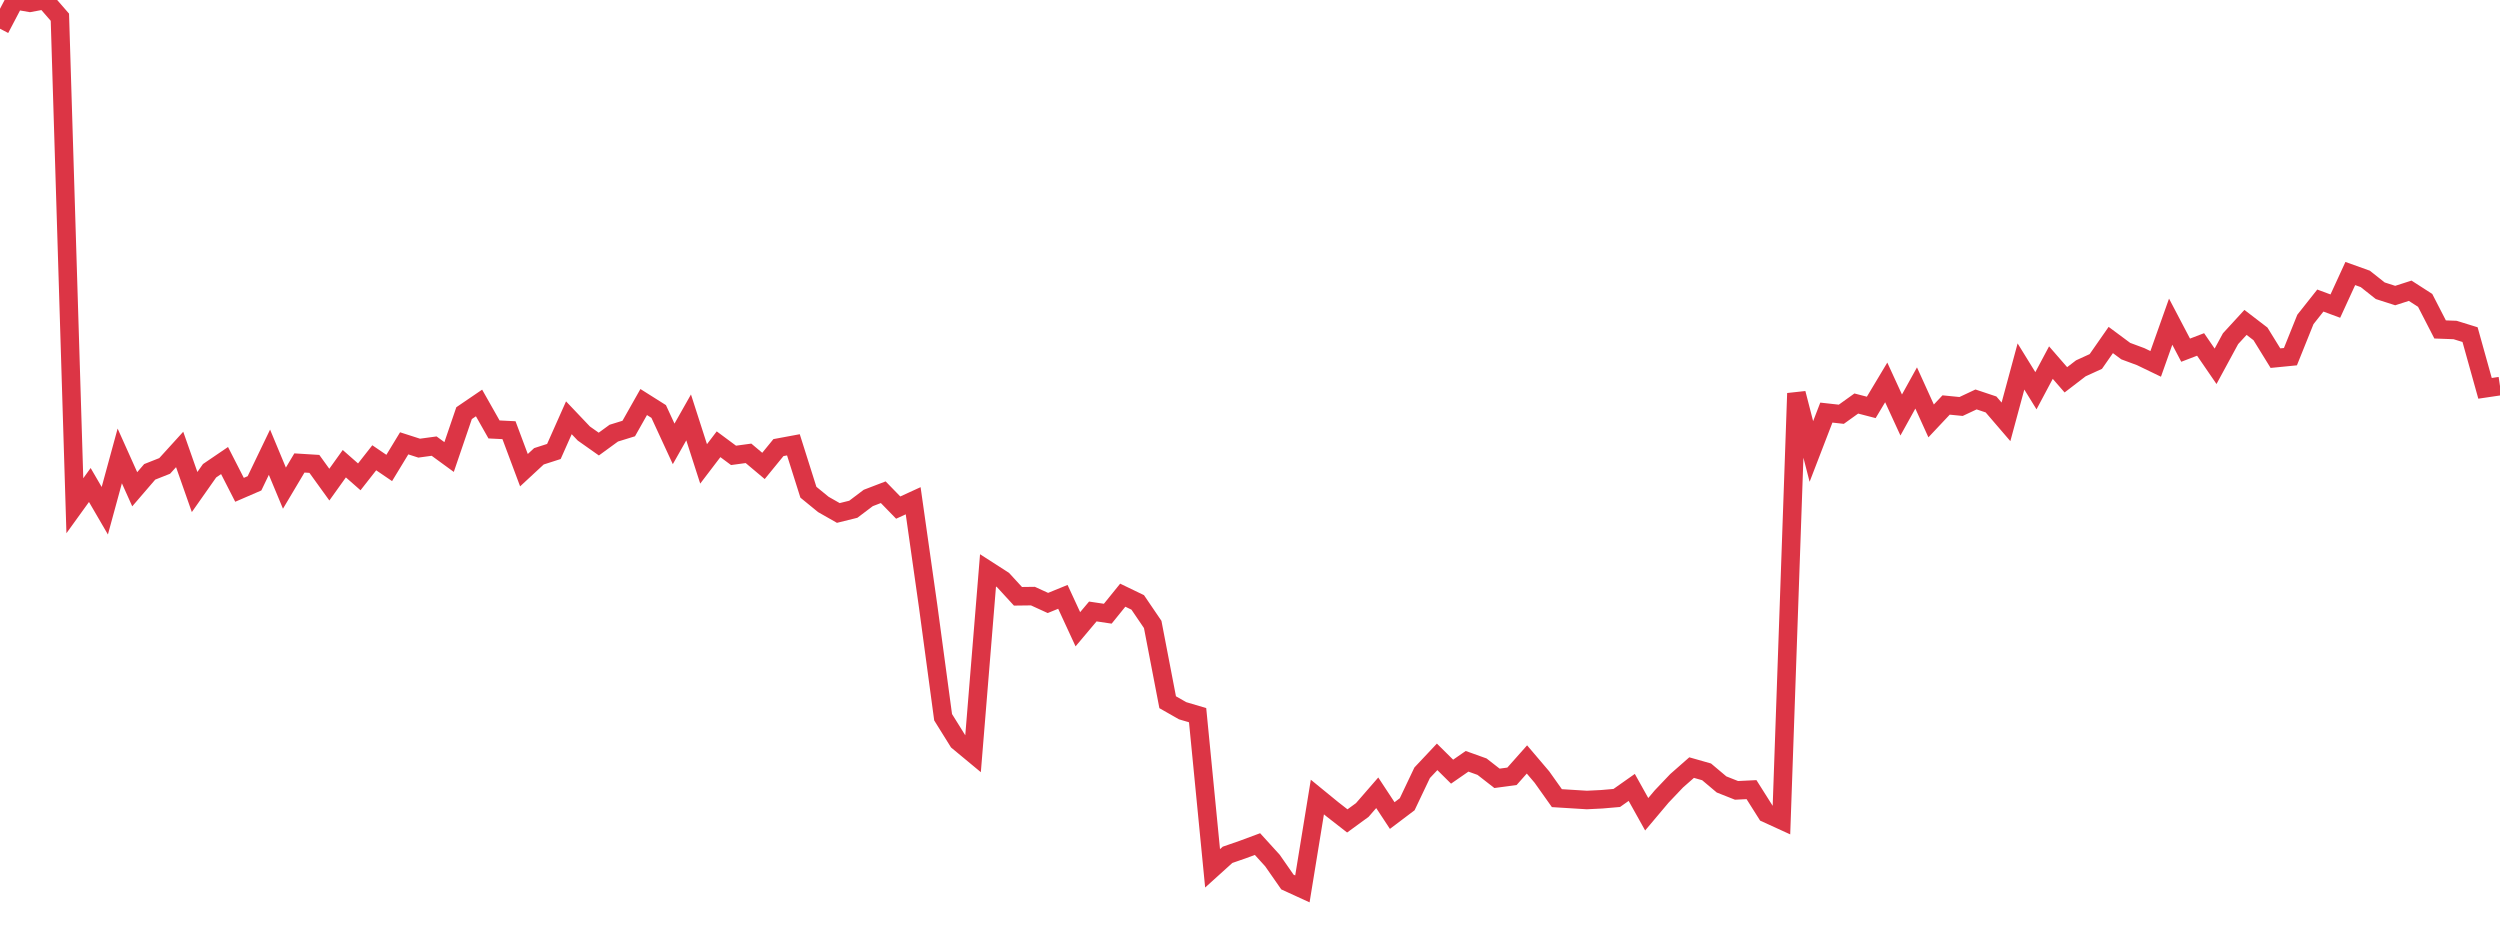 <?xml version="1.0" standalone="no"?>
<!DOCTYPE svg PUBLIC "-//W3C//DTD SVG 1.1//EN" "http://www.w3.org/Graphics/SVG/1.1/DTD/svg11.dtd">
<svg width="135" height="50" viewBox="0 0 135 50" preserveAspectRatio="none" class="sparkline" xmlns="http://www.w3.org/2000/svg"
xmlns:xlink="http://www.w3.org/1999/xlink"><path  class="sparkline--line" d="M 0 1.55 L 0 1.55 L 0.808 0.01 L 1.617 0.15 L 2.425 0 L 3.234 0.93 L 4.042 27.31 L 4.85 26.19 L 5.659 27.58 L 6.467 24.62 L 7.275 26.42 L 8.084 25.48 L 8.892 25.16 L 9.701 24.27 L 10.509 26.57 L 11.317 25.42 L 12.126 24.87 L 12.934 26.45 L 13.743 26.1 L 14.551 24.42 L 15.359 26.36 L 16.168 25 L 16.976 25.05 L 17.784 26.17 L 18.593 25.04 L 19.401 25.75 L 20.21 24.72 L 21.018 25.27 L 21.826 23.94 L 22.635 24.2 L 23.443 24.09 L 24.251 24.68 L 25.06 22.31 L 25.868 21.76 L 26.677 23.19 L 27.485 23.23 L 28.293 25.39 L 29.102 24.64 L 29.91 24.38 L 30.719 22.56 L 31.527 23.41 L 32.335 23.98 L 33.144 23.39 L 33.952 23.14 L 34.76 21.71 L 35.569 22.22 L 36.377 23.97 L 37.186 22.54 L 37.994 25.05 L 38.802 23.99 L 39.611 24.59 L 40.419 24.48 L 41.228 25.16 L 42.036 24.17 L 42.844 24.02 L 43.653 26.58 L 44.461 27.24 L 45.269 27.7 L 46.078 27.5 L 46.886 26.89 L 47.695 26.58 L 48.503 27.41 L 49.311 27.04 L 50.12 32.74 L 50.928 38.73 L 51.737 40.03 L 52.545 40.7 L 53.353 30.8 L 54.162 31.32 L 54.97 32.2 L 55.778 32.19 L 56.587 32.56 L 57.395 32.23 L 58.204 33.98 L 59.012 33.02 L 59.82 33.14 L 60.629 32.14 L 61.437 32.53 L 62.246 33.72 L 63.054 37.92 L 63.862 38.38 L 64.671 38.62 L 65.479 46.89 L 66.287 46.16 L 67.096 45.88 L 67.904 45.58 L 68.713 46.47 L 69.521 47.63 L 70.329 48 L 71.138 43.04 L 71.946 43.7 L 72.754 44.33 L 73.563 43.74 L 74.371 42.81 L 75.18 44.04 L 75.988 43.43 L 76.796 41.73 L 77.605 40.87 L 78.413 41.67 L 79.222 41.11 L 80.03 41.4 L 80.838 42.03 L 81.647 41.92 L 82.455 41.01 L 83.263 41.96 L 84.072 43.1 L 84.88 43.15 L 85.689 43.2 L 86.497 43.16 L 87.305 43.09 L 88.114 42.52 L 88.922 43.97 L 89.731 43.01 L 90.539 42.16 L 91.347 41.45 L 92.156 41.68 L 92.964 42.36 L 93.772 42.68 L 94.581 42.64 L 95.389 43.92 L 96.198 44.29 L 97.006 21.24 L 97.814 24.38 L 98.623 22.28 L 99.431 22.37 L 100.24 21.79 L 101.048 22 L 101.856 20.65 L 102.665 22.41 L 103.473 20.95 L 104.281 22.73 L 105.09 21.87 L 105.898 21.95 L 106.707 21.57 L 107.515 21.84 L 108.323 22.78 L 109.132 19.79 L 109.94 21.1 L 110.749 19.58 L 111.557 20.51 L 112.365 19.89 L 113.174 19.52 L 113.982 18.36 L 114.79 18.96 L 115.599 19.26 L 116.407 19.65 L 117.216 17.37 L 118.024 18.91 L 118.832 18.6 L 119.641 19.78 L 120.449 18.29 L 121.257 17.41 L 122.066 18.03 L 122.874 19.34 L 123.683 19.26 L 124.491 17.25 L 125.299 16.23 L 126.108 16.53 L 126.916 14.77 L 127.725 15.06 L 128.533 15.7 L 129.341 15.96 L 130.15 15.7 L 130.958 16.22 L 131.766 17.79 L 132.575 17.82 L 133.383 18.07 L 134.192 20.97 L 135 20.85" fill="none" stroke-width="1" stroke="#dc3545"></path></svg>